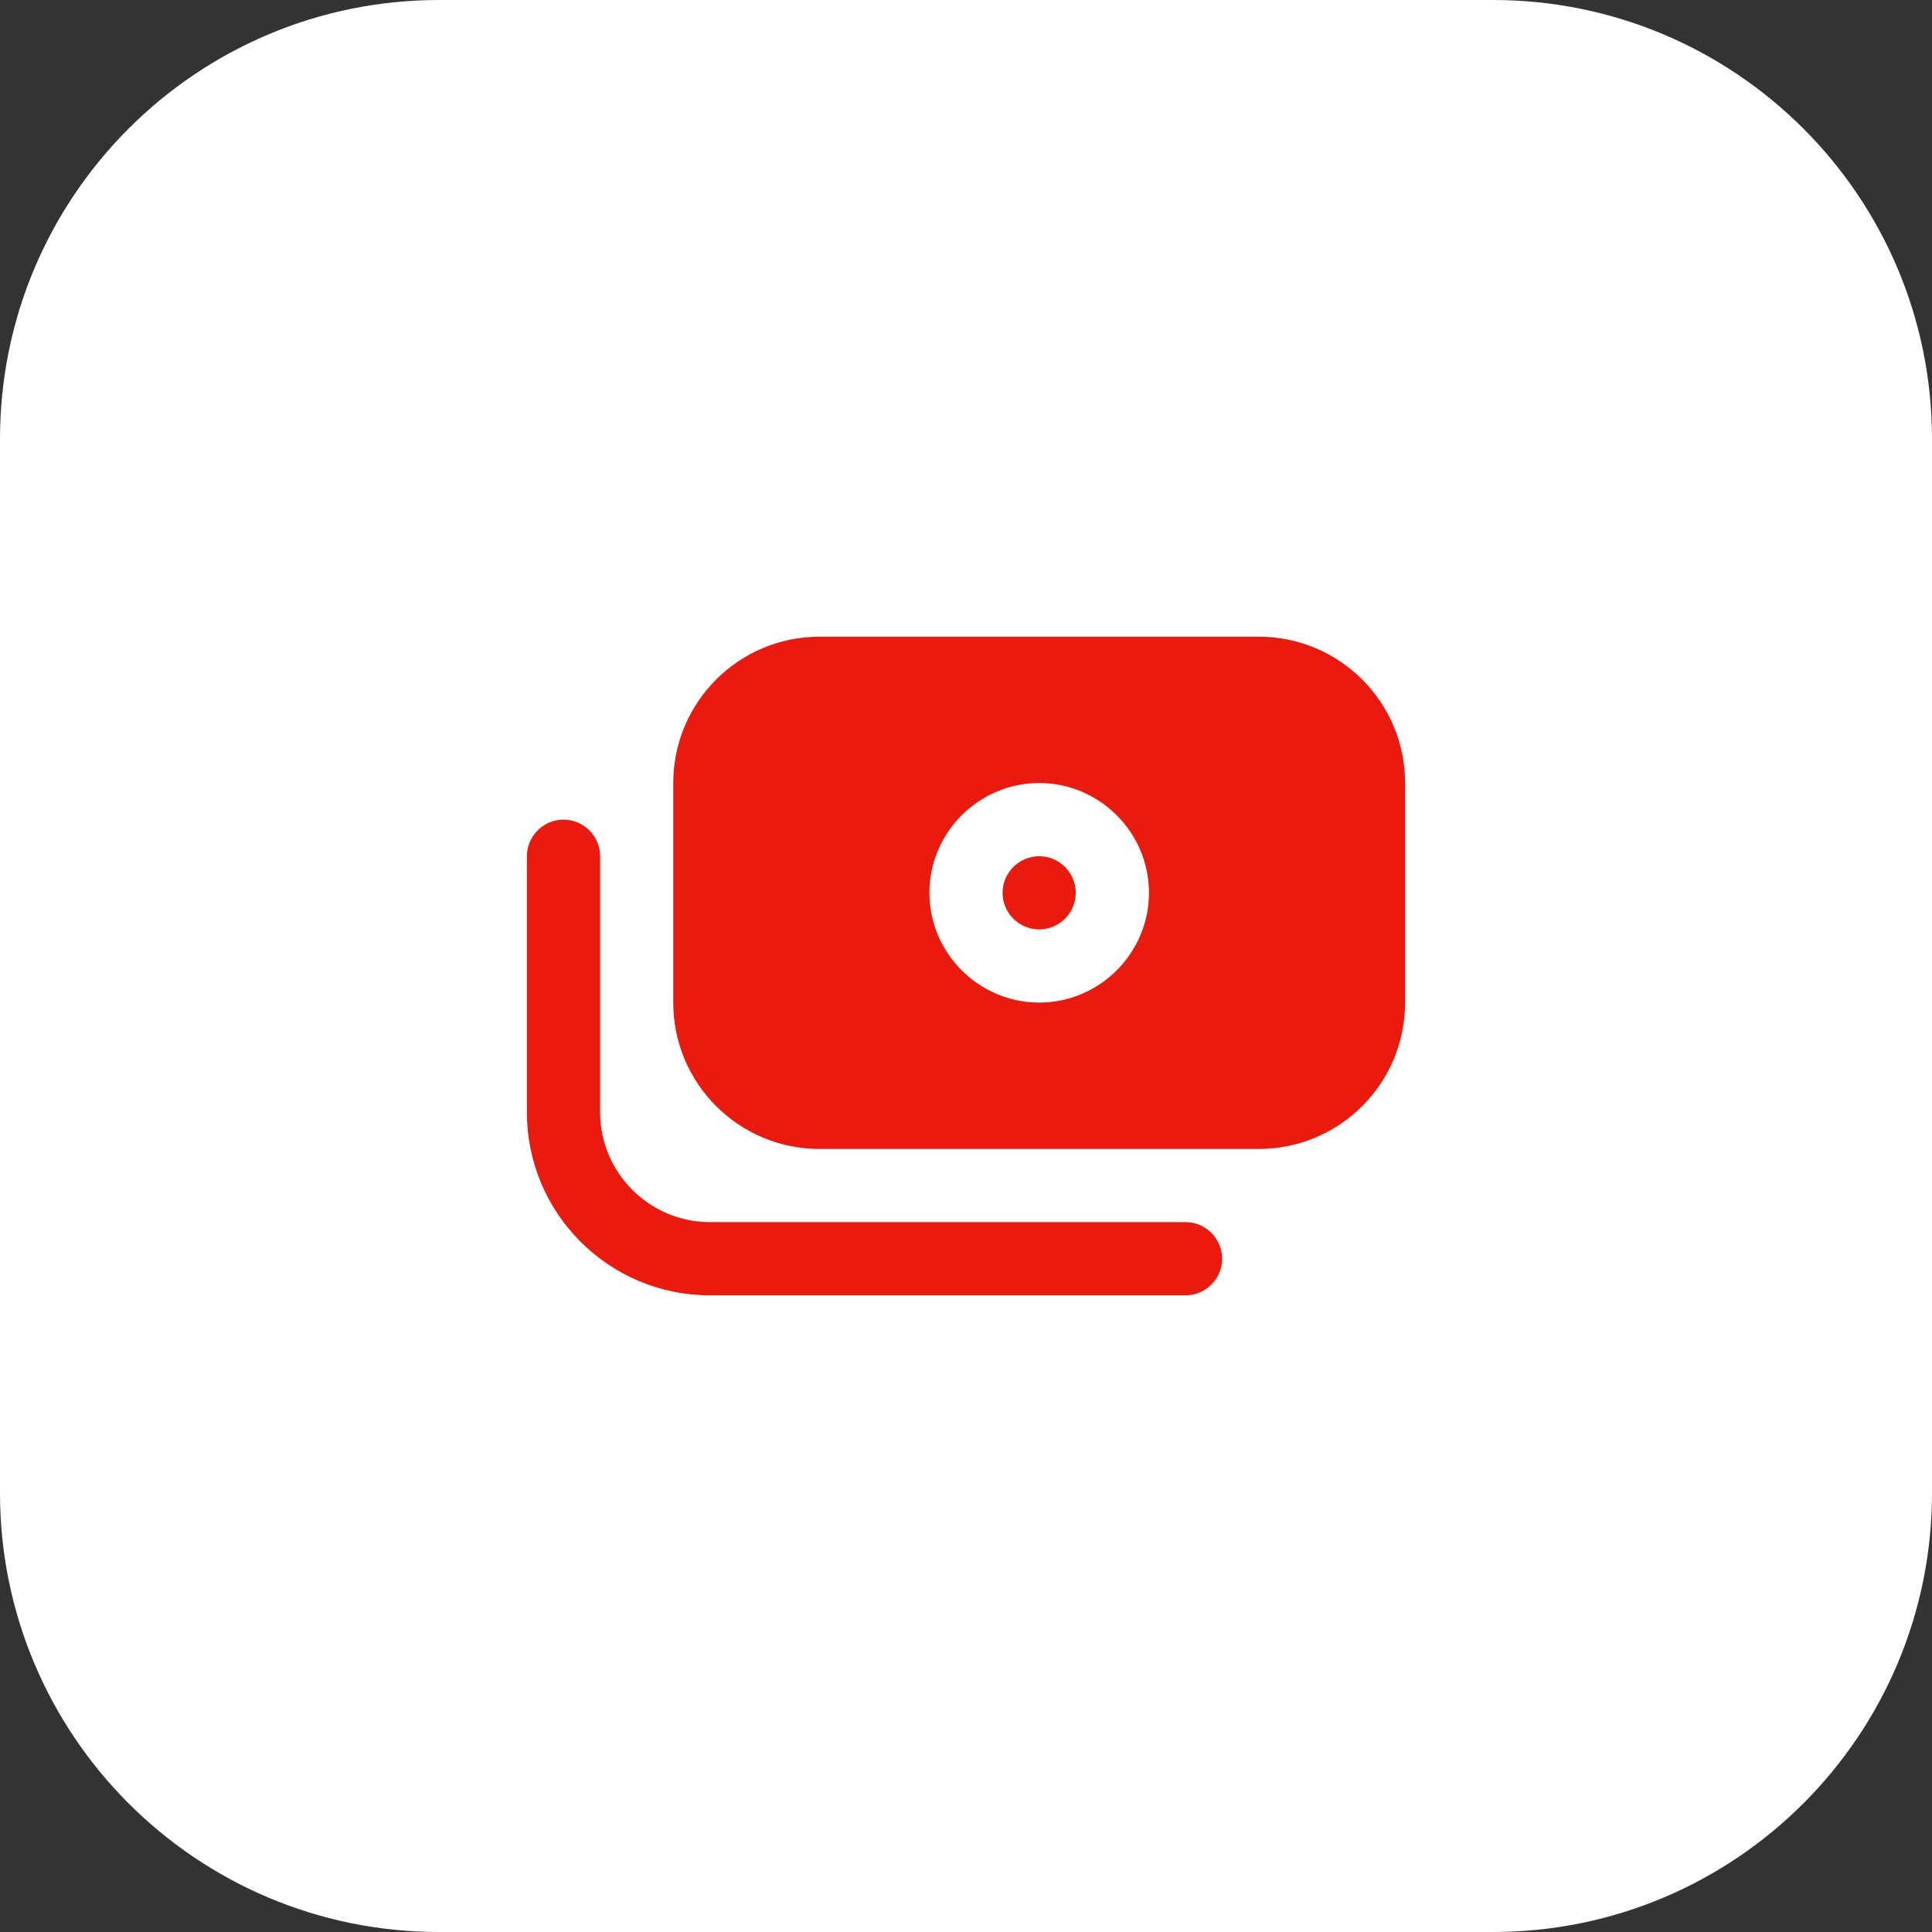 <?xml version="1.0" encoding="UTF-8"?> <svg xmlns="http://www.w3.org/2000/svg" width="44" height="44" viewBox="0 0 44 44" fill="none"><rect x="0" y="0" width="44" height="44" fill="#333333" stroke="none"/><path d="M0 10C0 4.477 4.477 0 10 0H34C39.523 0 44 4.477 44 10V34C44 39.523 39.523 44 34 44H10C4.477 44 0 39.523 0 34V10Z" fill="white"></path><path d="M27 29.5H16.167C13.867 29.5 12 27.633 12 25.333V19.5C12 19.042 12.375 18.667 12.833 18.667C13.292 18.667 13.667 19.042 13.667 19.5V25.333C13.667 26.708 14.792 27.833 16.167 27.833H27C27.458 27.833 27.833 28.208 27.833 28.667C27.833 29.125 27.458 29.5 27 29.5ZM23.667 19.5C23.208 19.5 22.833 19.875 22.833 20.333C22.833 20.792 23.208 21.167 23.667 21.167C24.125 21.167 24.5 20.792 24.5 20.333C24.5 19.875 24.125 19.5 23.667 19.5ZM32 17.833V22.833C32 24.675 30.508 26.167 28.667 26.167H18.667C16.825 26.167 15.333 24.675 15.333 22.833V17.833C15.333 15.992 16.825 14.5 18.667 14.5H28.667C30.508 14.5 32 15.992 32 17.833ZM26.167 20.333C26.167 18.958 25.042 17.833 23.667 17.833C22.292 17.833 21.167 18.958 21.167 20.333C21.167 21.708 22.292 22.833 23.667 22.833C25.042 22.833 26.167 21.708 26.167 20.333Z" fill="#EA1A0E"></path></svg> 